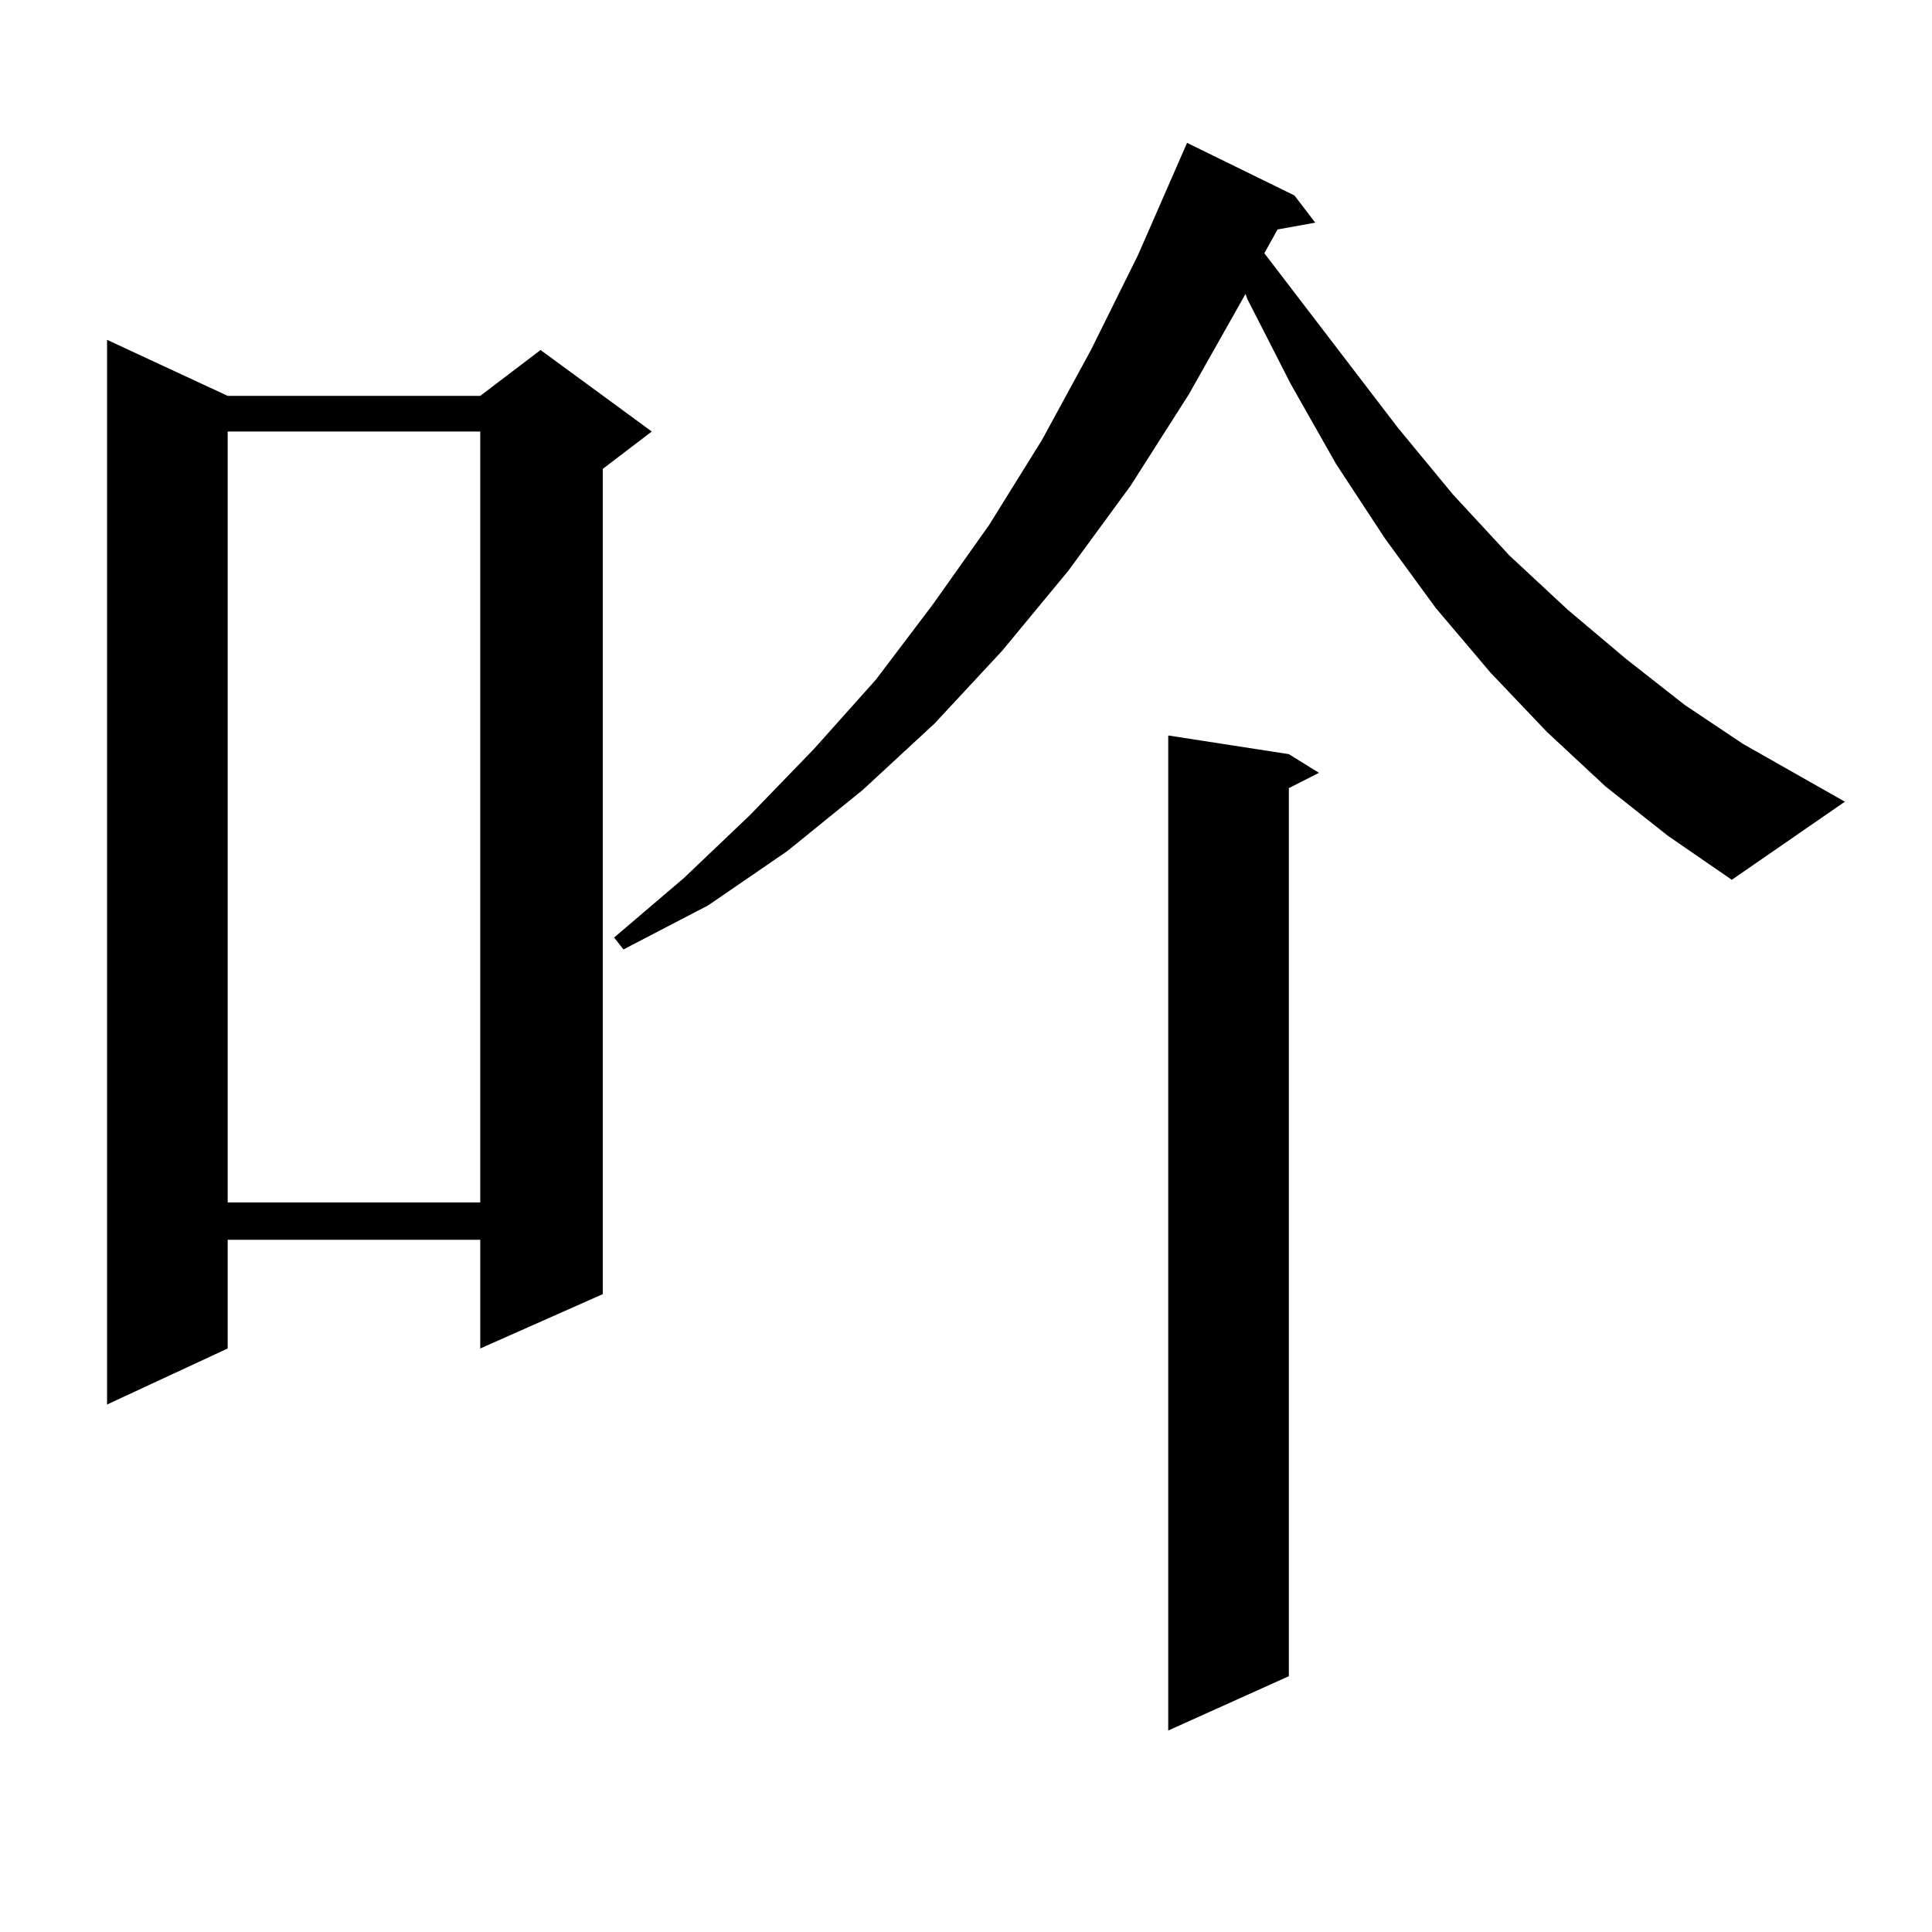 <?xml version="1.0" encoding="utf-8"?>
<!-- Generator: Adobe Illustrator 16.0.0, SVG Export Plug-In . SVG Version: 6.00 Build 0)  -->
<!DOCTYPE svg PUBLIC "-//W3C//DTD SVG 1.1//EN" "http://www.w3.org/Graphics/SVG/1.1/DTD/svg11.dtd">
<svg version="1.1" id="图层_1" xmlns="http://www.w3.org/2000/svg" xmlns:xlink="http://www.w3.org/1999/xlink" x="0px" y="0px"
	 width="1000px" height="1000px" viewBox="0 0 1000 1000" enable-background="new 0 0 1000 1000" xml:space="preserve">
<path d="M117.851,204.898h130.729l31.219-23.73l57.56,42.188l-25.365,19.336V669.84l-63.413,28.125v-56.25H117.851v56.25
	l-62.438,29.004V175.895L117.851,204.898z M117.851,223.355v399.023h130.729V223.355H117.851z M831.004,407.047l-30.243-28.125
	l-29.268-30.762l-28.292-33.398l-26.341-36.035l-25.365-38.672l-23.414-41.309l-22.438-43.945l-0.976-2.637l-29.268,51.855
	l-30.243,47.461l-32.194,43.945l-34.146,41.309l-35.121,37.793l-37.072,34.277L407.6,440.445l-40.975,28.125l-43.901,22.852
	l-4.878-6.152l36.097-30.762l34.146-32.52l33.17-34.277l32.194-36.035l29.268-38.672l29.268-41.309l27.316-43.945l25.365-46.582
	l24.39-49.219l25.365-58.008l55.608,27.246l10.731,14.063l-19.512,3.516l-6.829,12.305l69.267,90.527l28.292,34.277l29.268,31.641
	l30.243,28.125l30.243,25.488l30.243,23.73l30.243,20.215l52.682,29.883l-58.535,40.43l-33.17-22.852L831.004,407.047z
	 M667.105,390.348l15.609,9.668l-15.609,7.91v459.668l-62.438,28.125V380.68L667.105,390.348z"/>
</svg>
